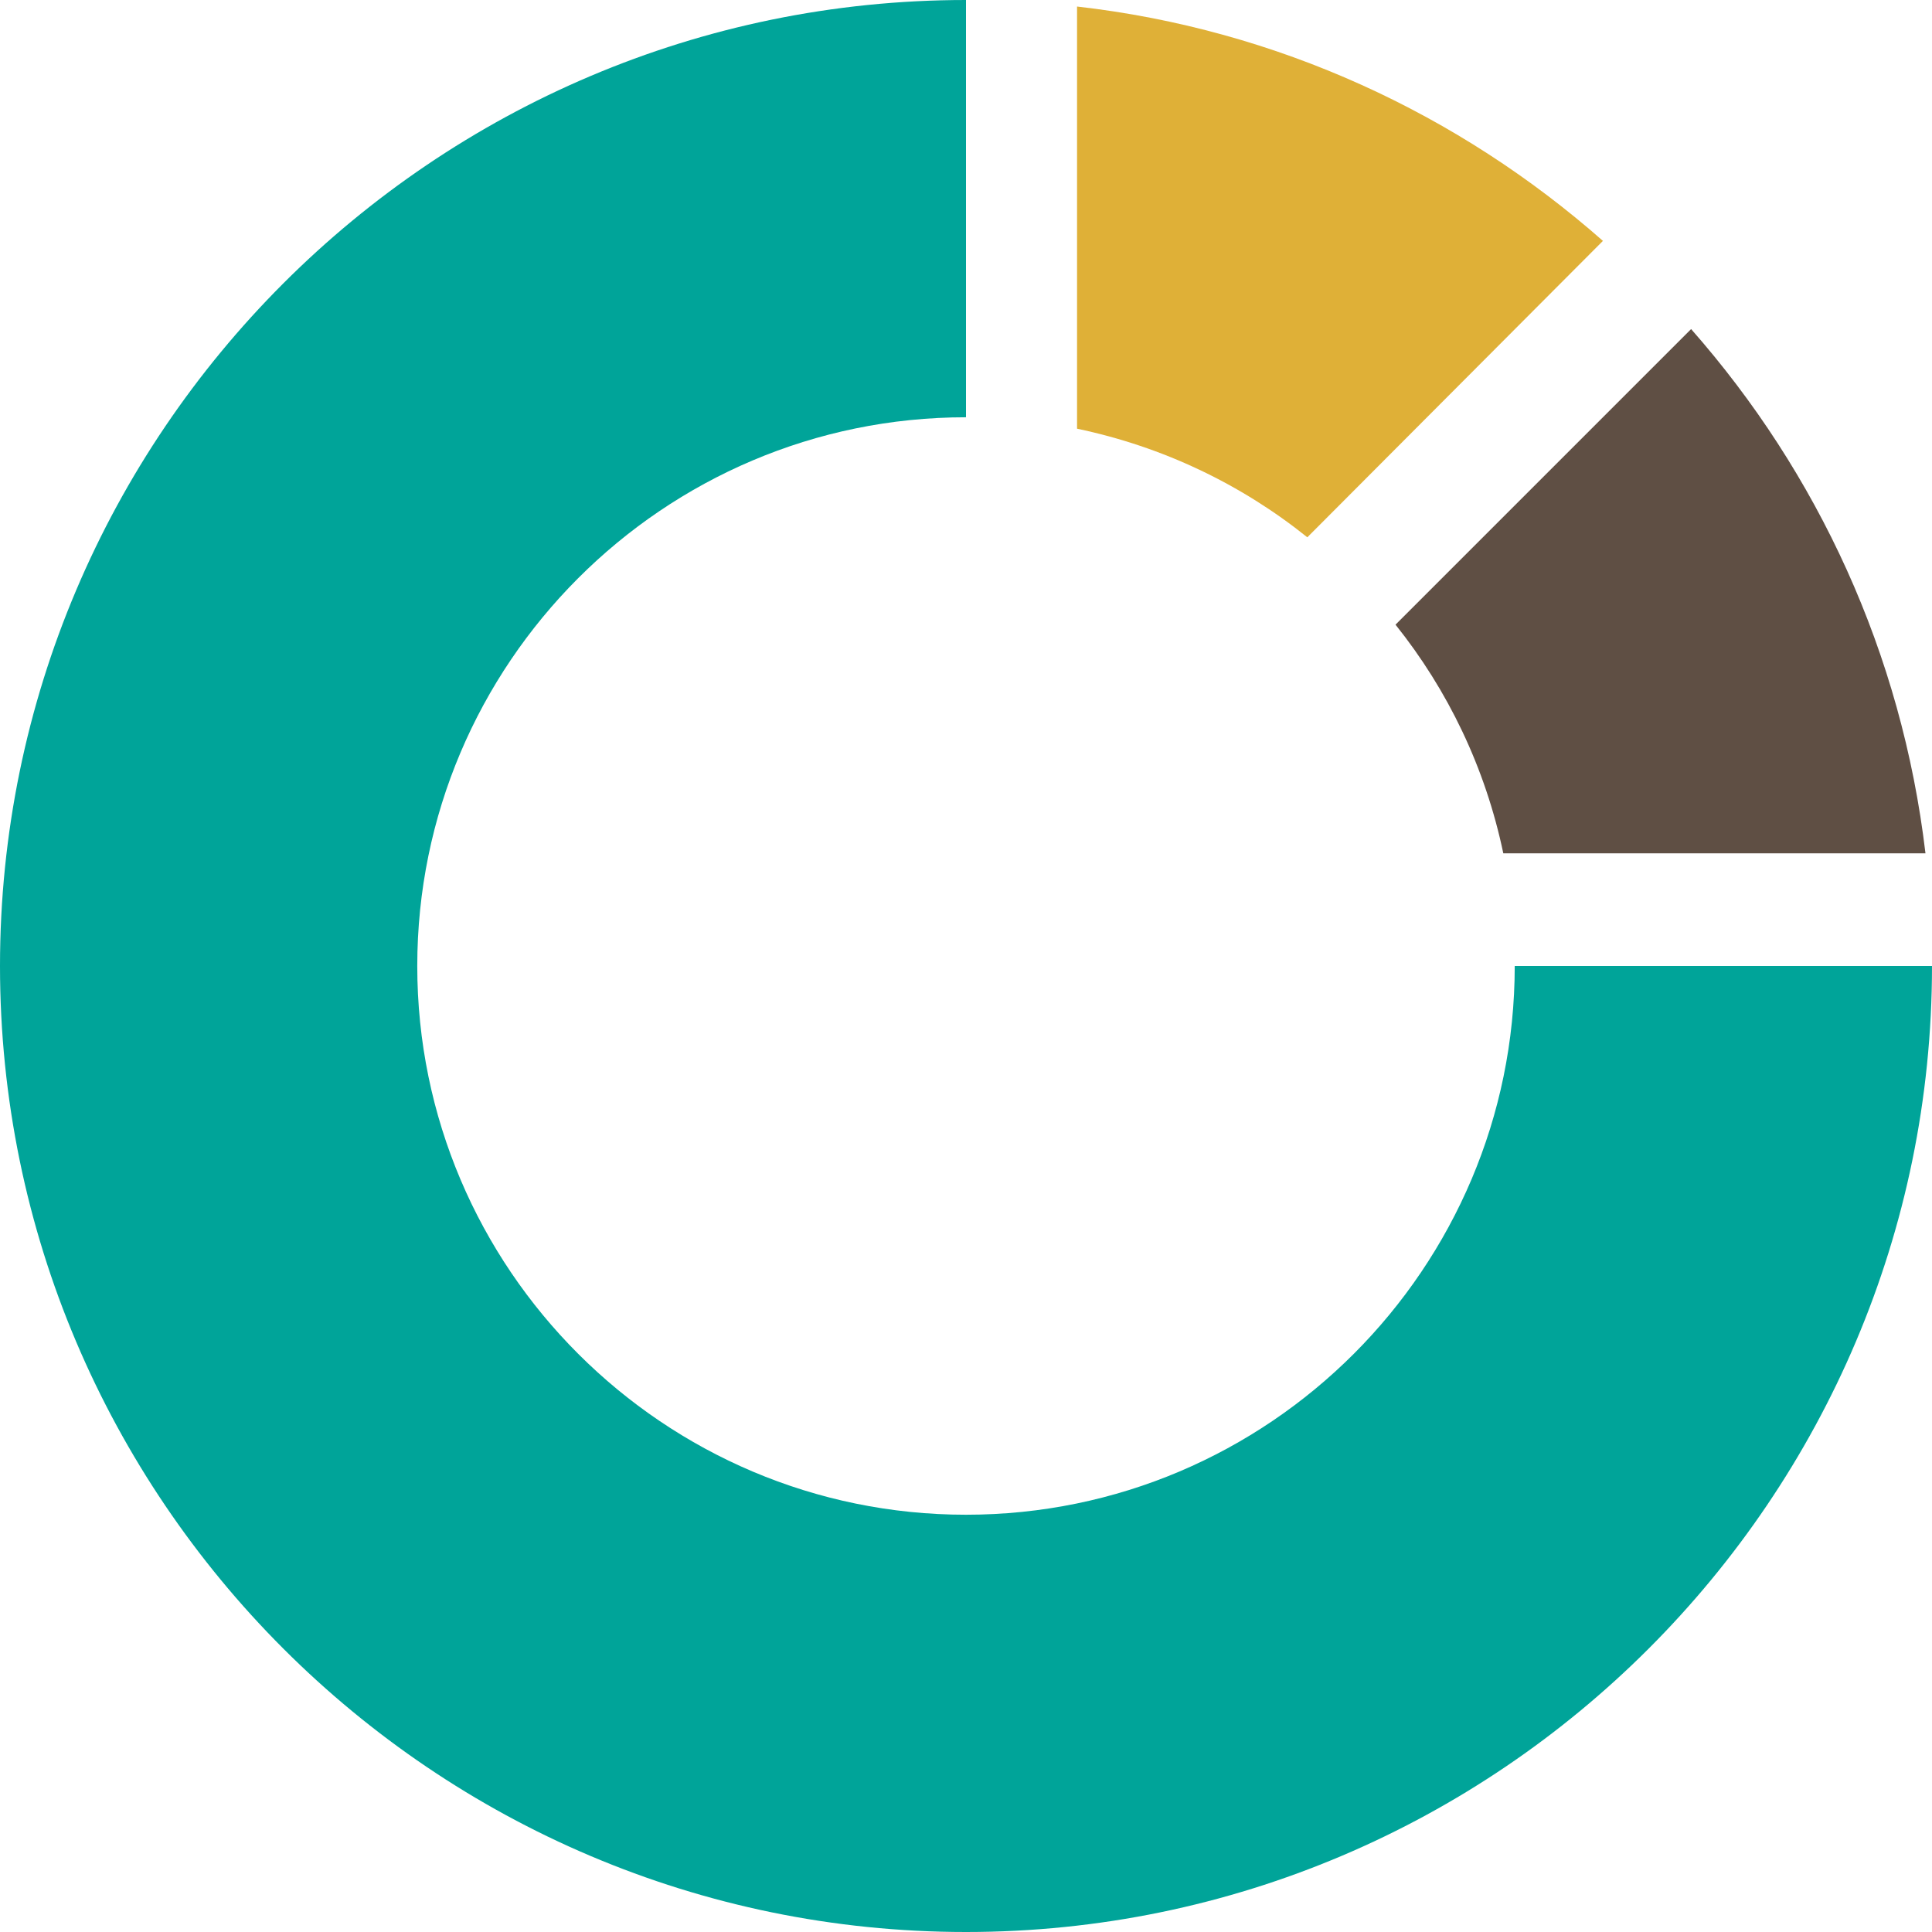 <svg xmlns="http://www.w3.org/2000/svg" xmlns:xlink="http://www.w3.org/1999/xlink" id="Calque_1" x="0px" y="0px" viewBox="0 0 236.6 236.6" style="enable-background:new 0 0 236.6 236.6;" xml:space="preserve"><style type="text/css">	.st0{fill:#00A499;}	.st1{fill:#5F4F44;}	.st2{fill:#DFB037;}</style><g>	<g>		<g>			<path class="st0" d="M118.3,236.6C53.1,236.6,0,183.5,0,118.3S53.1,0,118.3,0v51.1c-37.1,0-67.2,30.2-67.2,67.2    c0,37.1,30.2,67.2,67.2,67.2c37.1,0,67.2-30.2,67.2-67.2h51.1C236.6,183.5,183.5,236.6,118.3,236.6z"></path>		</g>		<path class="st1" d="M207.1,40.3l-36.2,36.2c6.4,8,11,17.5,13.2,28h51.7C232.9,80,222.6,57.9,207.1,40.3z"></path>		<path class="st2" d="M196.3,29.5C178.7,14,156.5,3.6,131.9,0.8v51.7c10.5,2.2,20.1,6.8,28.2,13.3L196.3,29.5z"></path>	</g></g></svg>